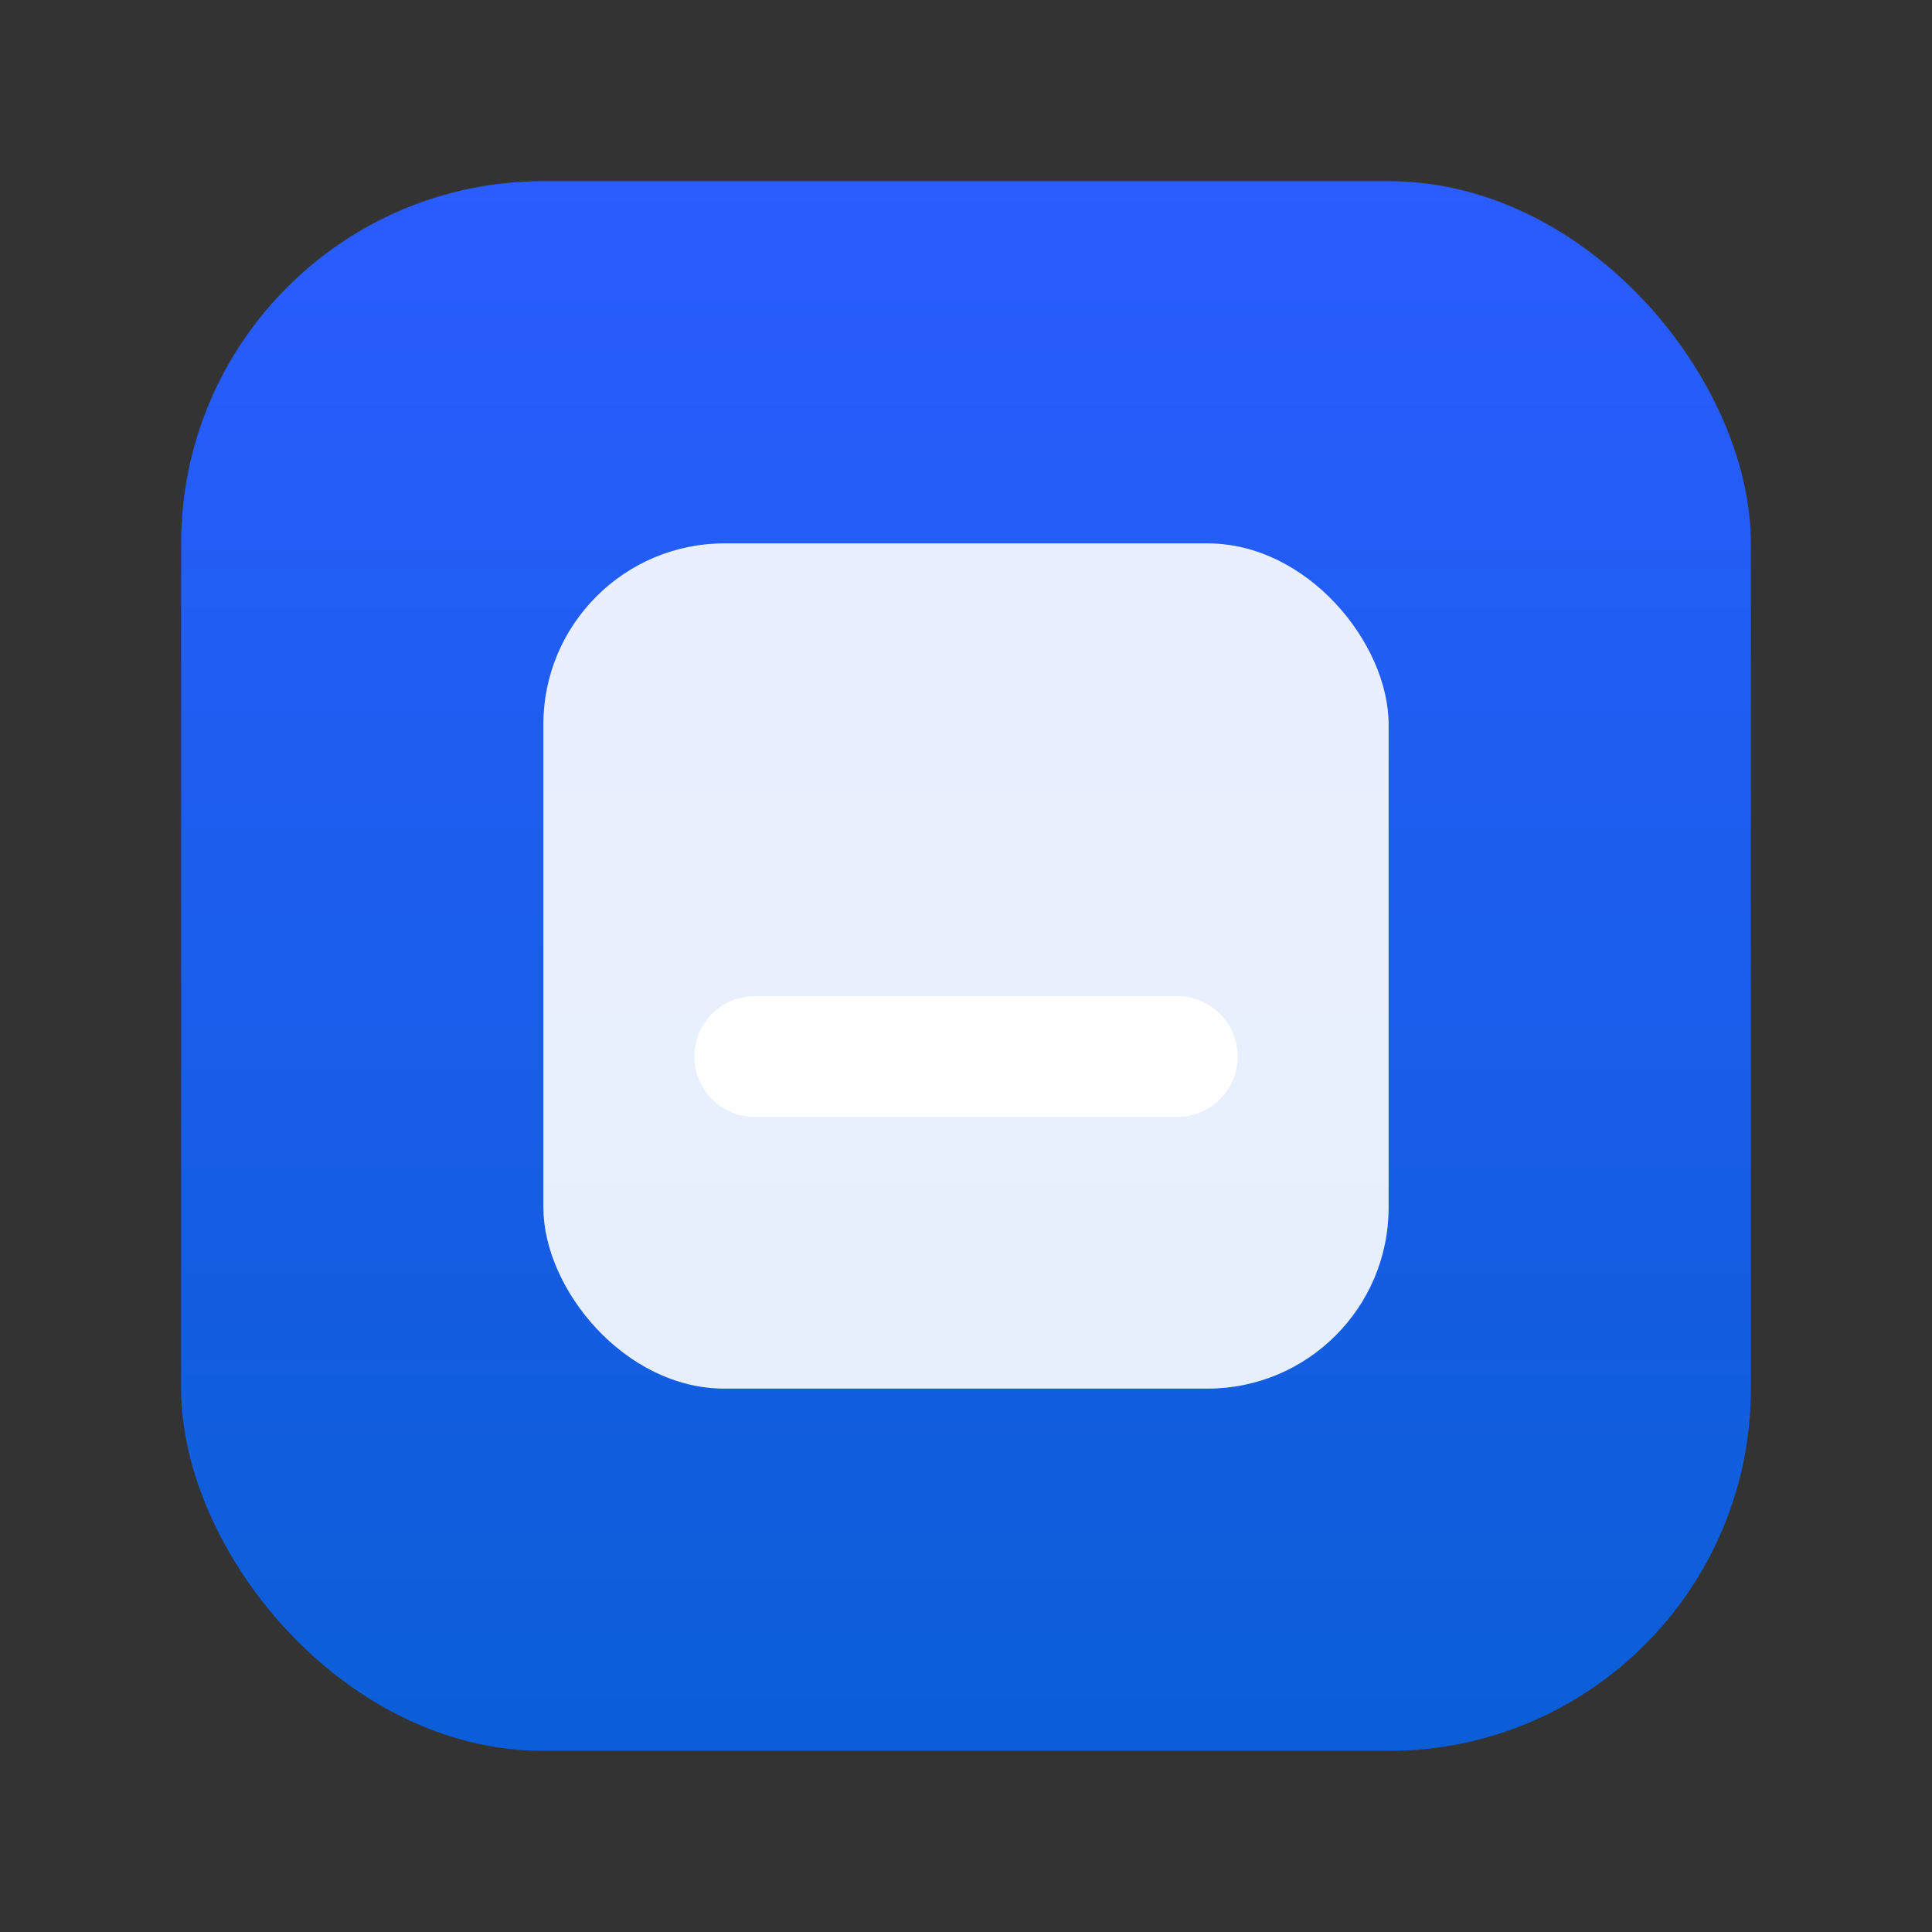 <svg xmlns="http://www.w3.org/2000/svg" viewBox="0 0 64 64">
  <rect x="0" y="0" width="64" height="64" fill="#333333" stroke="none"/>
  <defs>
    <linearGradient id="g" x1="0" x2="0" y1="0" y2="1">
      <stop offset="0" stop-color="#2a5cff"/>
      <stop offset="1" stop-color="#0b5ed7"/>
    </linearGradient>
  </defs>
  <rect x="6" y="6" width="52" height="52" rx="12" fill="url(#g)"/>
  <g fill="#fff">
    <rect x="18" y="18" width="28" height="28" rx="6" fill-opacity="0.9"/>
    <path d="M25 33h14a2 2 0 0 1 0 4H25a2 2 0 1 1 0-4z"/>
  </g>
</svg>

